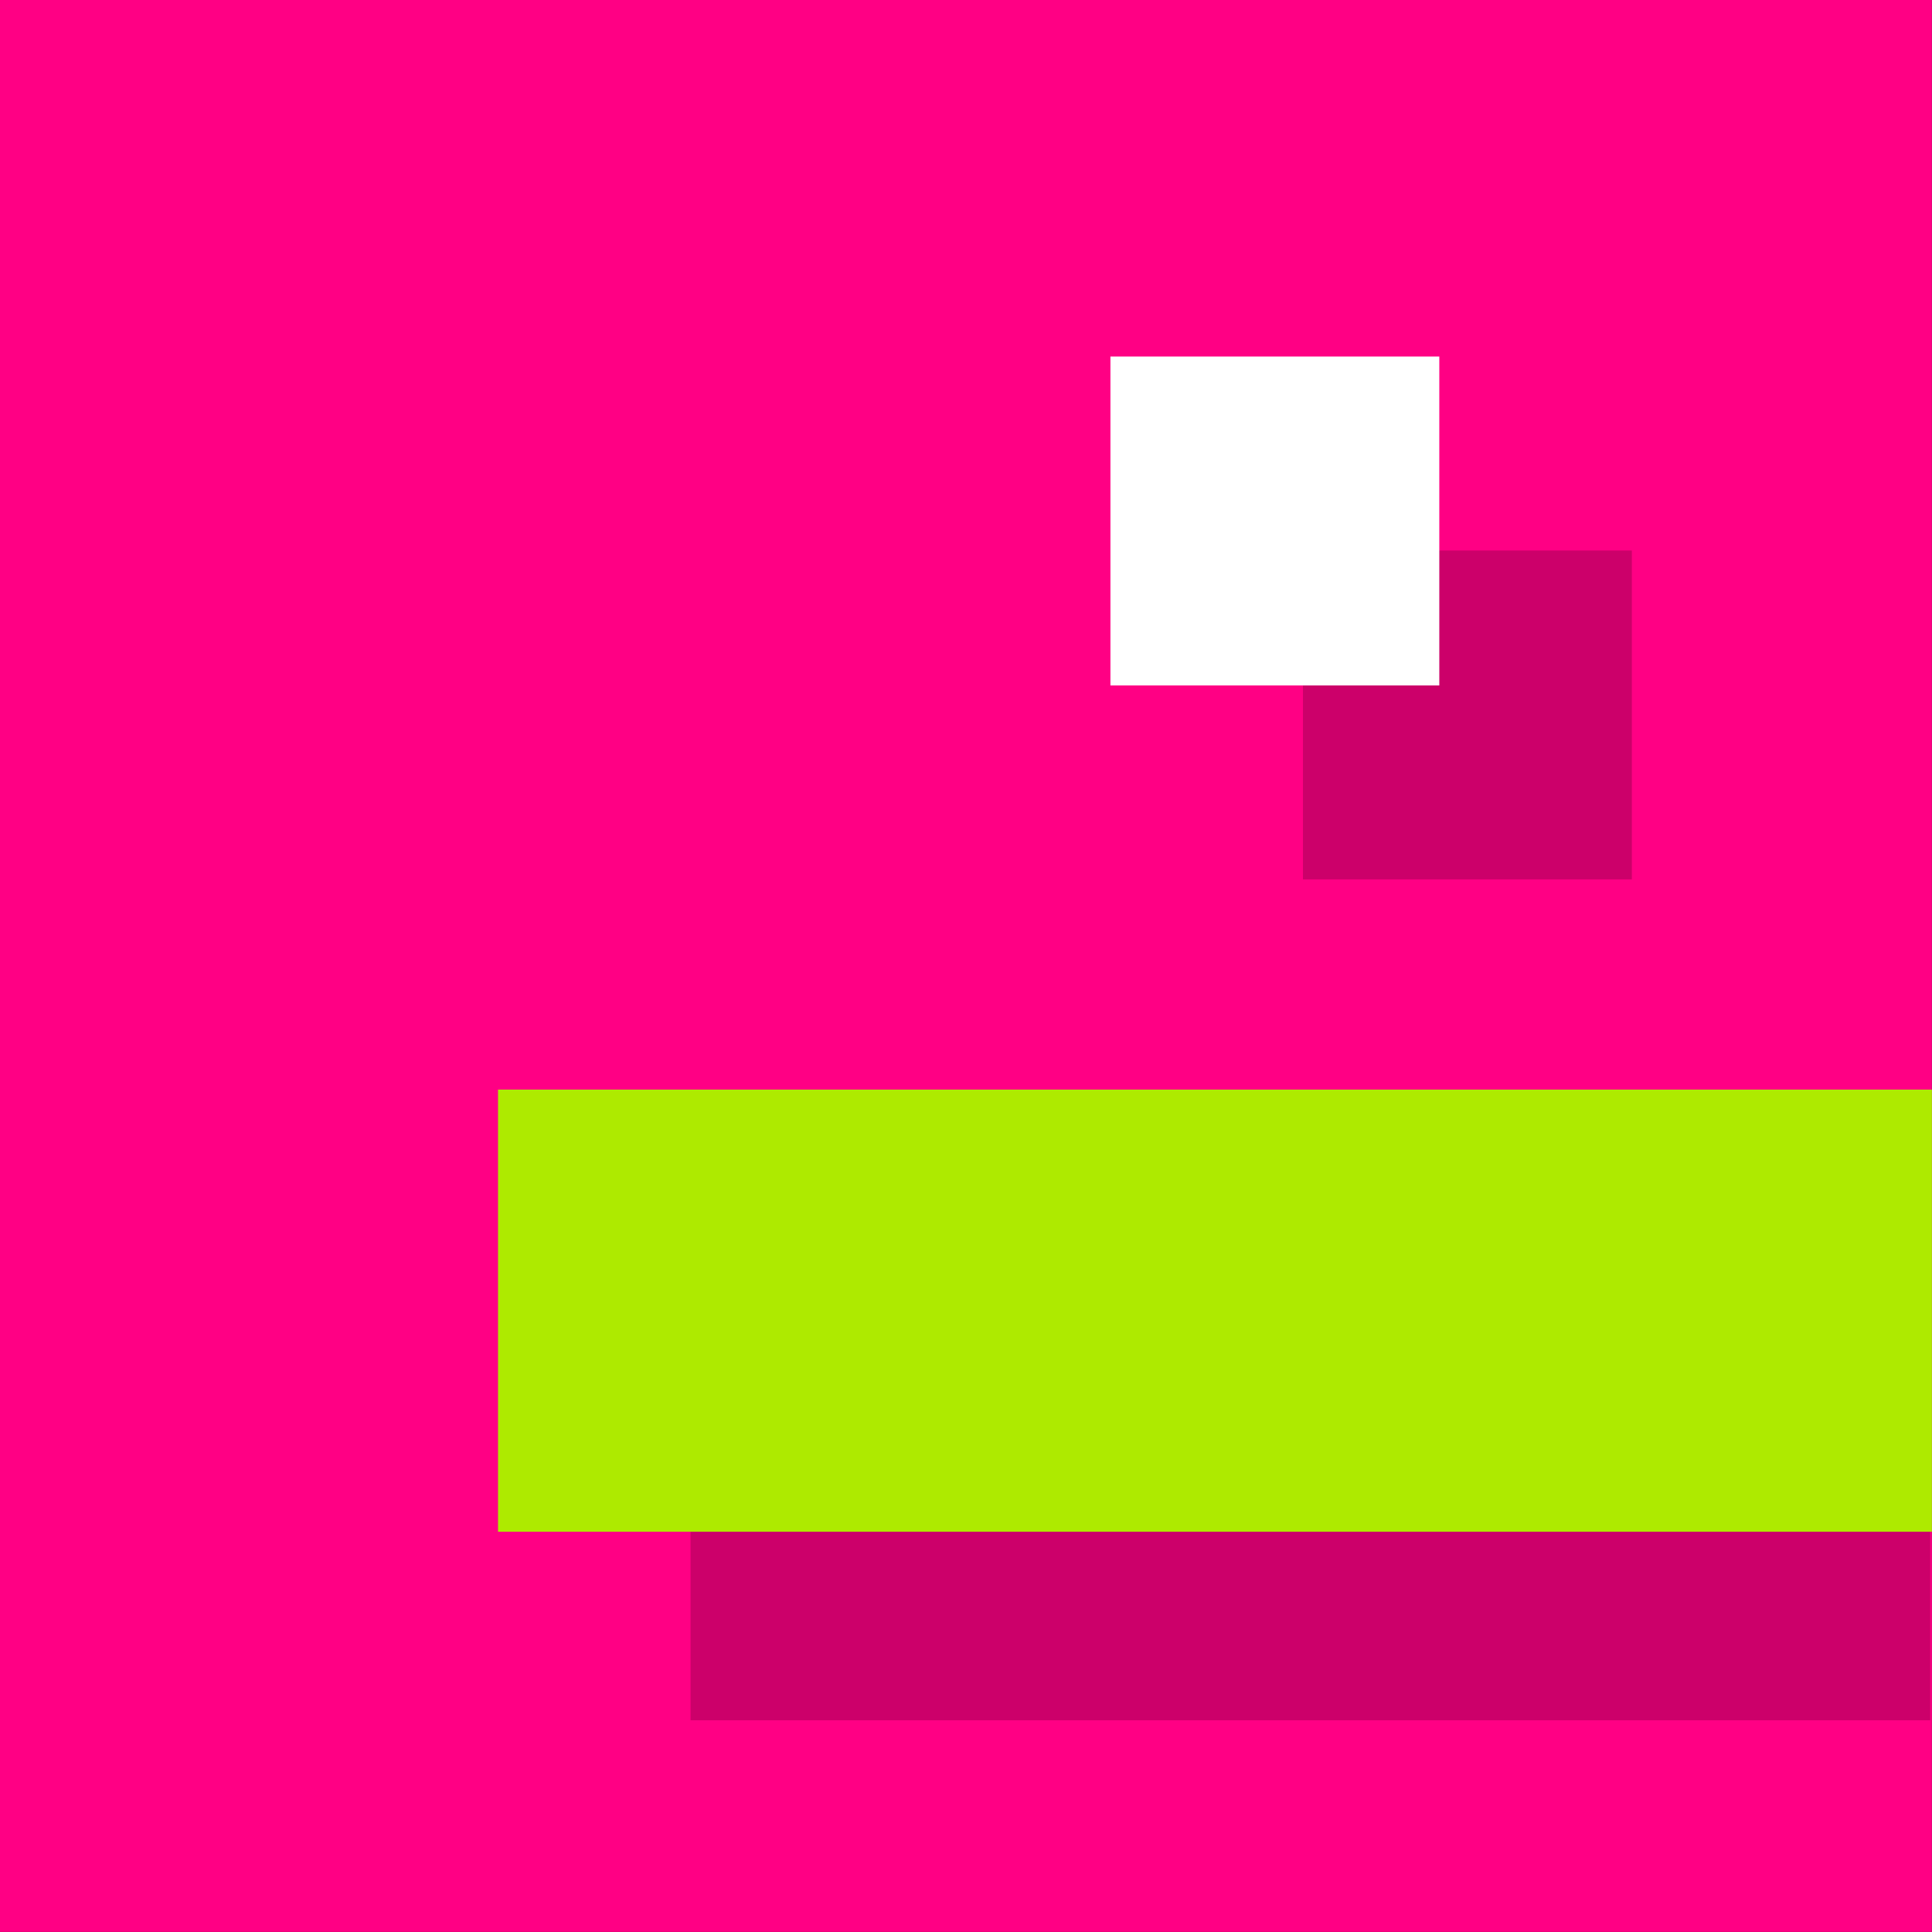 <?xml version="1.0" encoding="UTF-8" standalone="no"?>
<svg xmlns="http://www.w3.org/2000/svg" height="256" width="256" version="1.1" viewBox="0 0 67.733 67.733">
 <rect x="0" y="0" width="67.733" height="67.733" fill="#333333" stroke="none"/>
 <g transform="translate(0 -229.3)">
  <rect style="color-rendering:auto;color:#000000;isolation:auto;mix-blend-mode:normal;shape-rendering:auto;solid-color:#000000;image-rendering:auto;fill:#ff0084" height="67.73" width="67.73" y="229.3" x="0"/>
  <rect style="opacity:.2;color-rendering:auto;color:#000000;isolation:auto;mix-blend-mode:normal;shape-rendering:auto;solid-color:#000000;image-rendering:auto" height="15.31" width="43.46" y="274.3" x="24.21"/>
  <rect style="color-rendering:auto;color:#000000;isolation:auto;mix-blend-mode:normal;shape-rendering:auto;solid-color:#000000;image-rendering:auto;fill:#aeea00" height="15.5" width="50.27" y="267.5" x="17.46"/>
  <rect style="opacity:.2;color-rendering:auto;color:#000000;isolation:auto;mix-blend-mode:normal;shape-rendering:auto;solid-color:#000000;image-rendering:auto" height="11.53" width="11.53" y="248.6" x="45.68"/>
  <rect style="color-rendering:auto;color:#000000;isolation:auto;mix-blend-mode:normal;shape-rendering:auto;solid-color:#000000;image-rendering:auto;fill:#fff" height="11.53" width="11.53" y="241.8" x="38.93"/>
 </g>
</svg>
